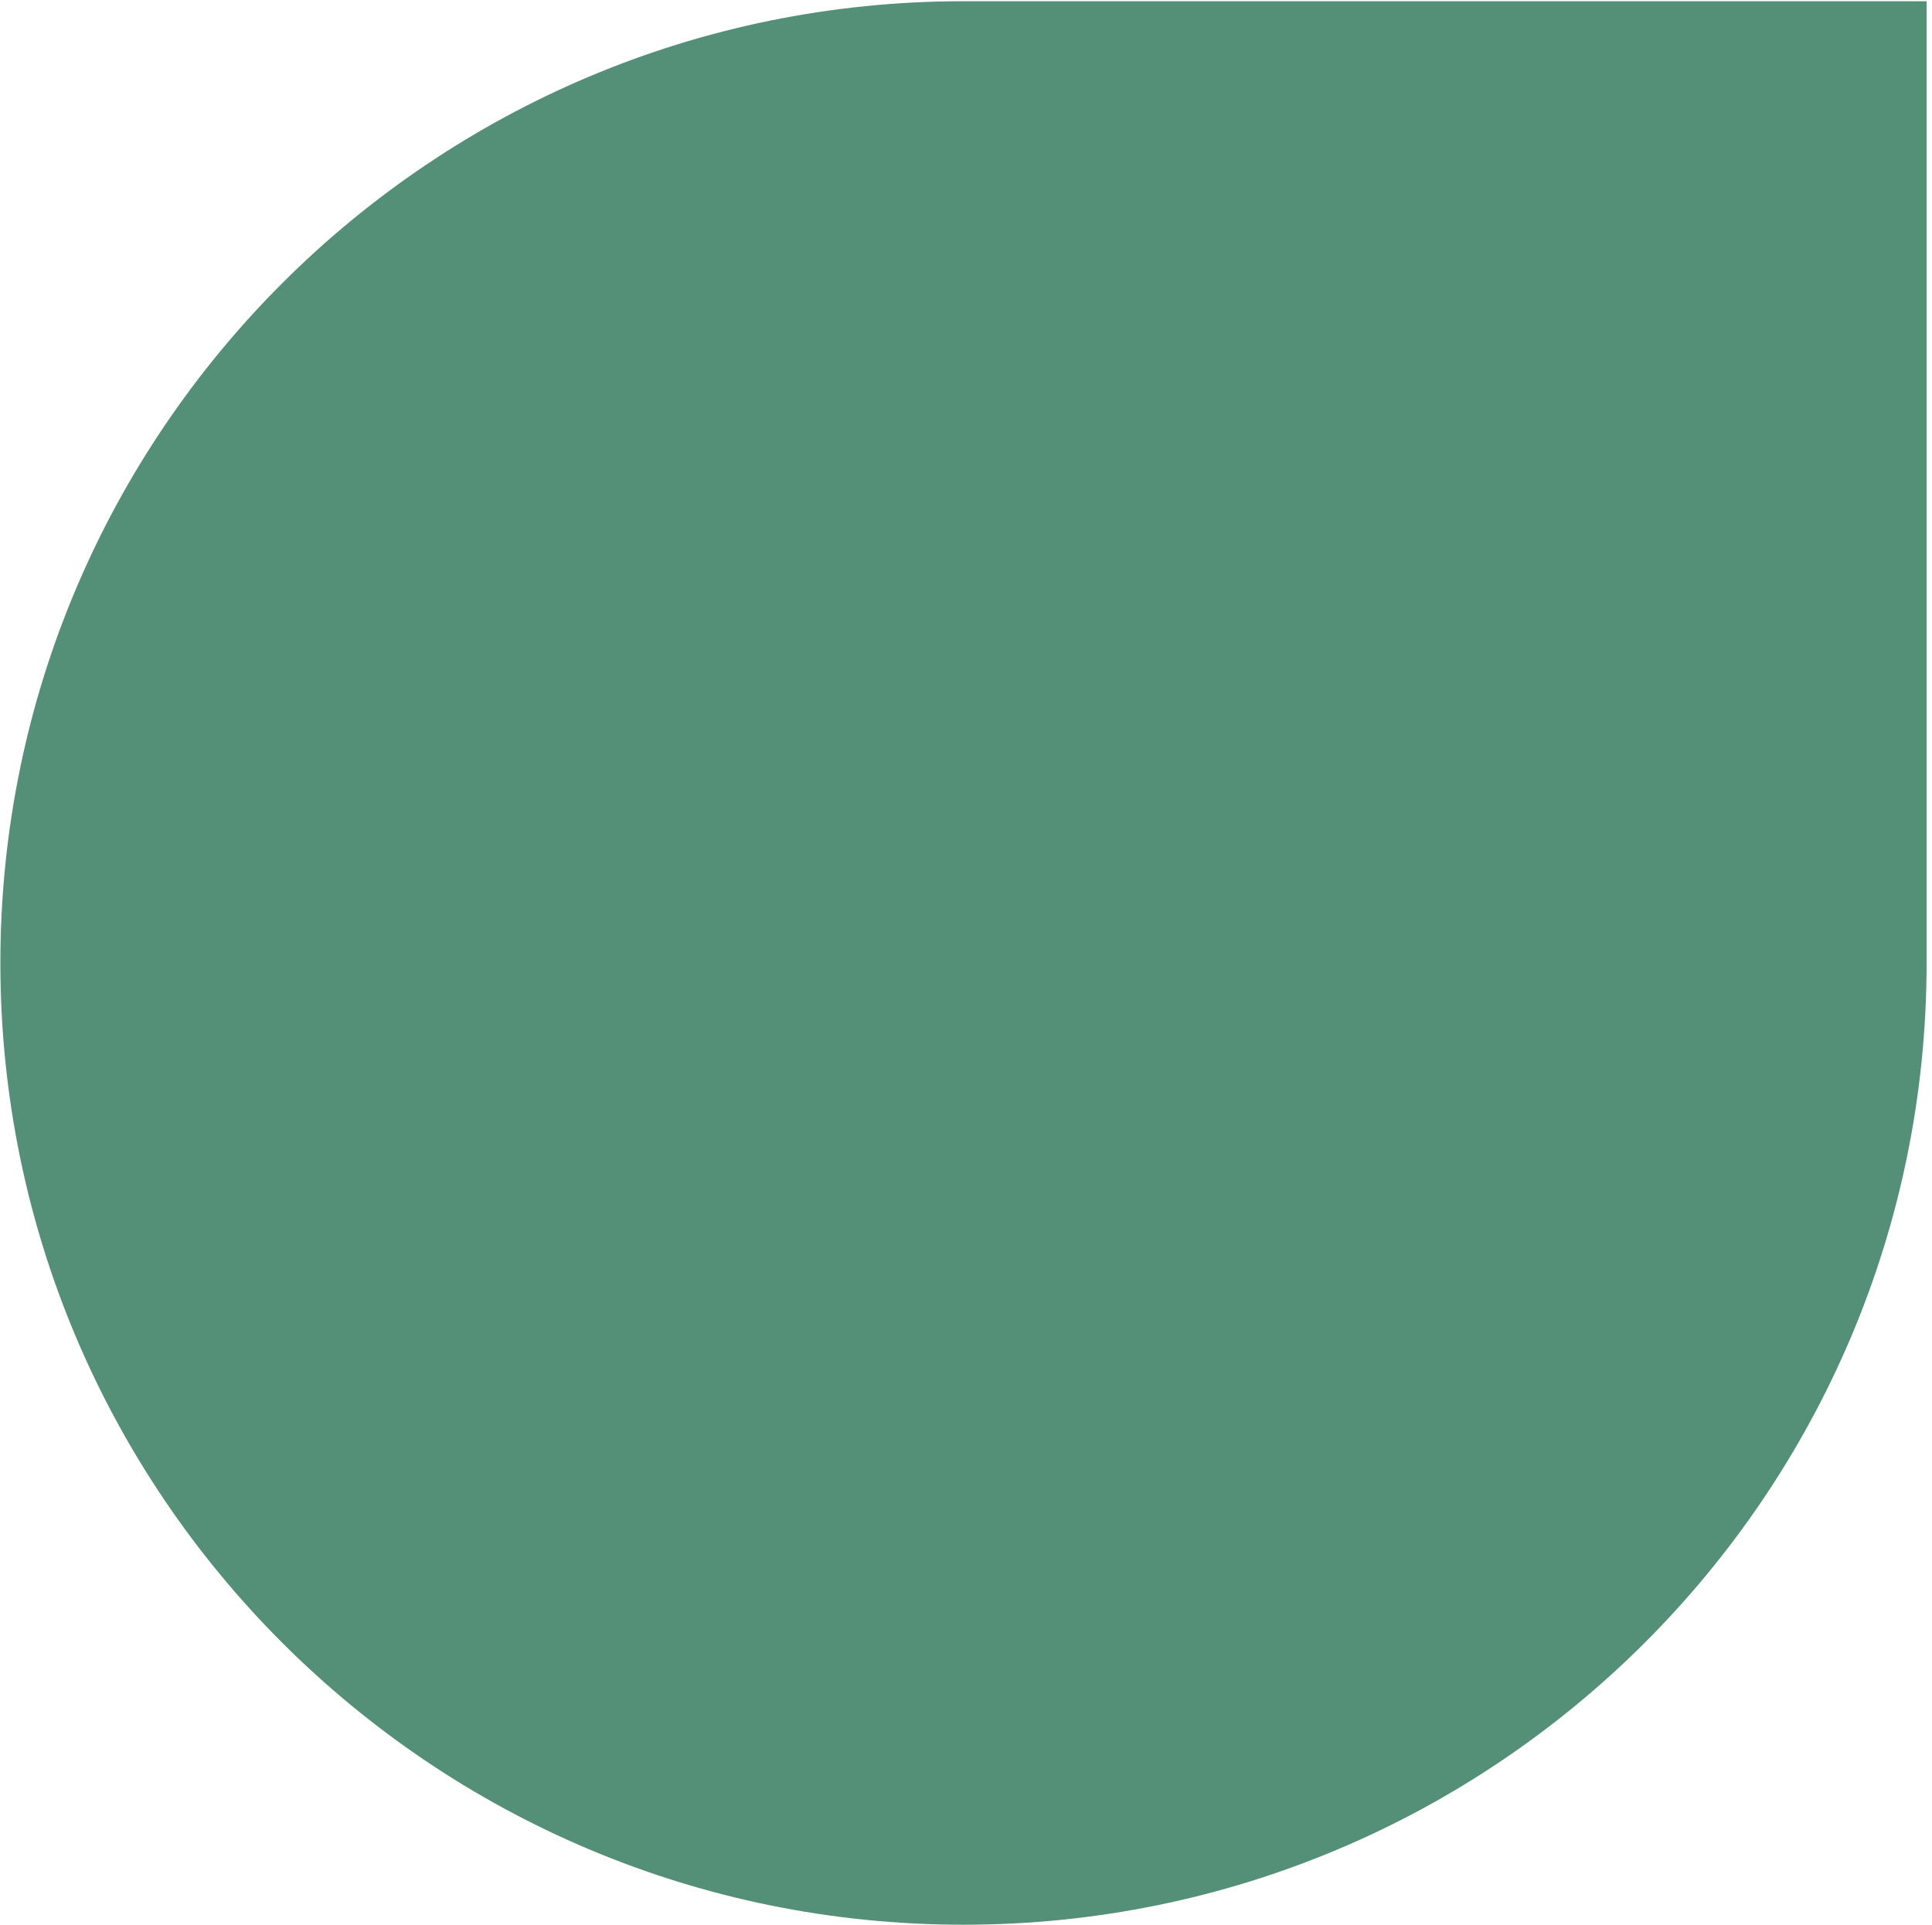 <?xml version="1.0" encoding="UTF-8"?> <svg xmlns="http://www.w3.org/2000/svg" width="290" height="289" viewBox="0 0 290 289" fill="none"><path d="M289.188 0.184L289.188 144.549C289.188 224.27 224.453 288.915 144.622 288.915C64.791 288.915 0.056 224.27 0.056 144.549C0.056 64.829 64.791 0.184 144.622 0.184L289.188 0.184Z" fill="#549078"></path></svg> 
